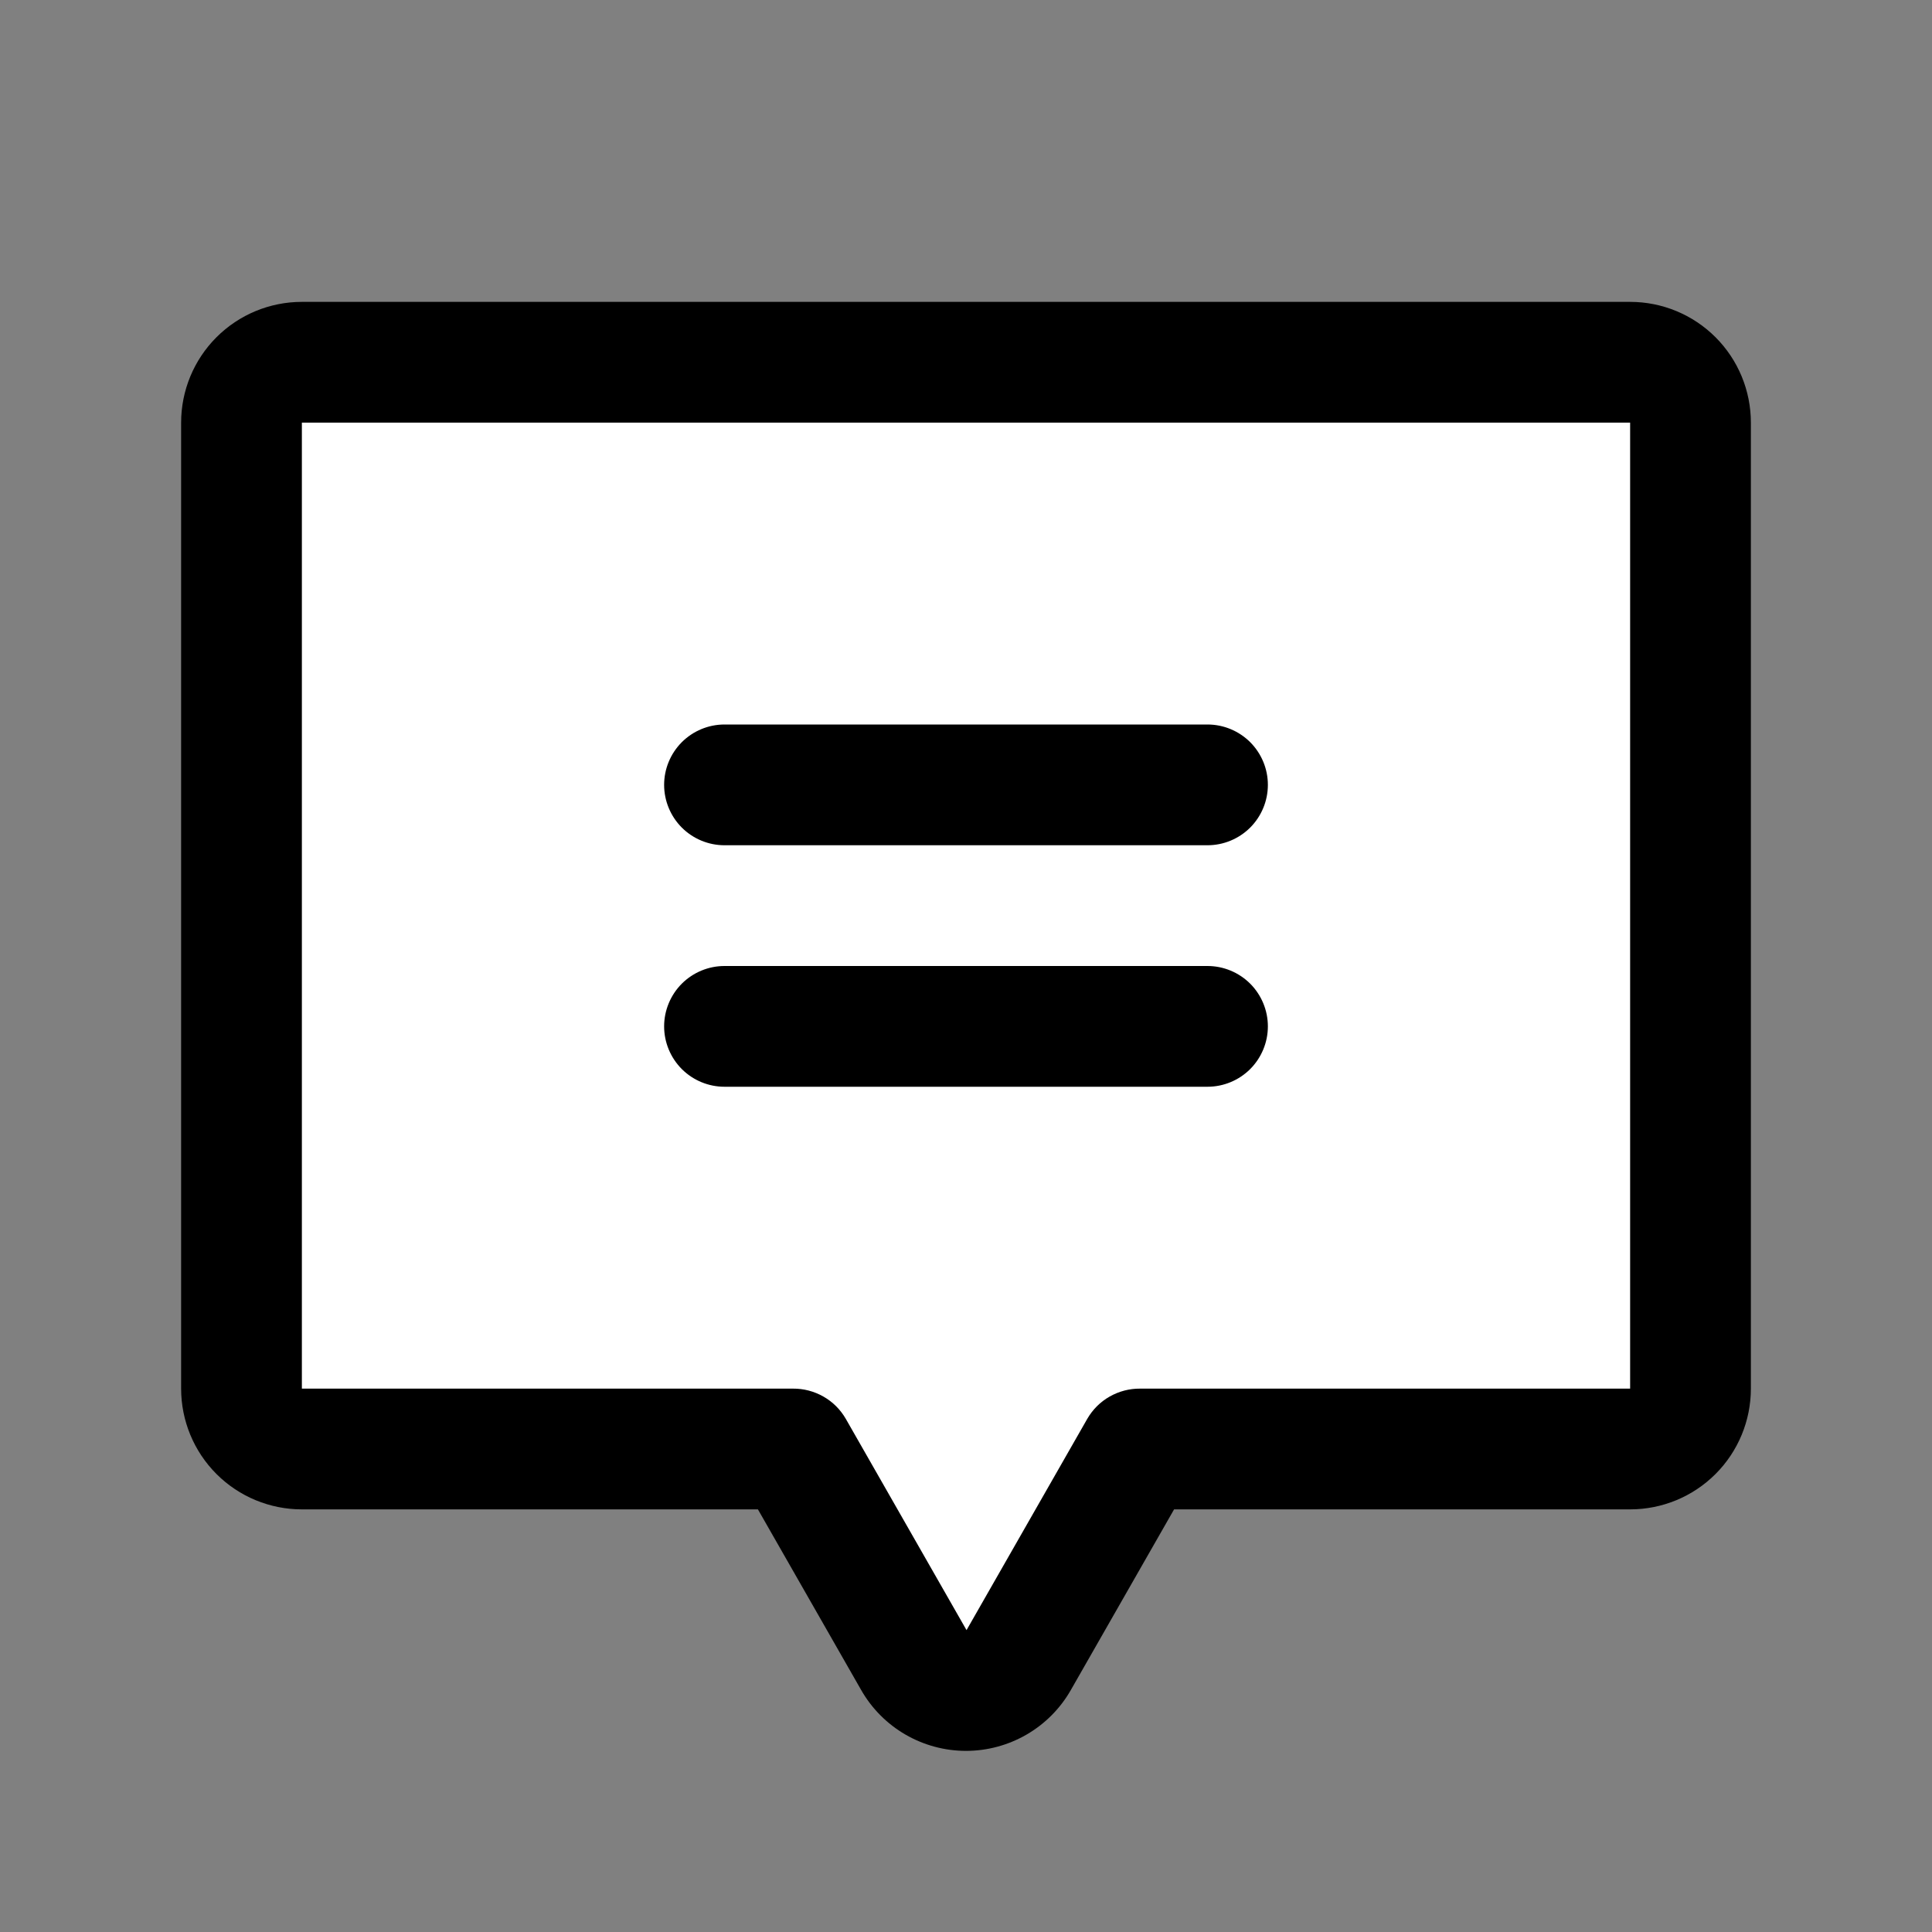 <svg width="40" height="40" viewBox="0 0 40 40" fill="none" xmlns="http://www.w3.org/2000/svg">
<rect x="0" y="0" width="40" height="40" fill="#808080" stroke="none"/>
<path d="M35 8.75V28.75C35 29.081 34.868 29.399 34.634 29.634C34.4 29.868 34.081 30 33.75 30H23.583L21.083 34.375C20.974 34.567 20.816 34.726 20.625 34.837C20.434 34.948 20.218 35.006 19.997 35.006C19.776 35.006 19.56 34.948 19.369 34.837C19.178 34.726 19.02 34.567 18.911 34.375L16.411 30H6.25C5.918 30 5.601 29.868 5.366 29.634C5.132 29.399 5 29.081 5 28.75V8.75C5 8.418 5.132 8.101 5.366 7.866C5.601 7.632 5.918 7.5 6.25 7.5H33.75C34.081 7.5 34.4 7.632 34.634 7.866C34.868 8.101 35 8.418 35 8.75Z" fill="white"/>
<path d="M13.75 16.25C13.75 15.918 13.882 15.601 14.116 15.366C14.351 15.132 14.668 15 15 15H25C25.331 15 25.649 15.132 25.884 15.366C26.118 15.601 26.25 15.918 26.25 16.25C26.25 16.581 26.118 16.899 25.884 17.134C25.649 17.368 25.331 17.5 25 17.5H15C14.668 17.5 14.351 17.368 14.116 17.134C13.882 16.899 13.75 16.581 13.75 16.25ZM15 22.5H25C25.331 22.5 25.649 22.368 25.884 22.134C26.118 21.899 26.25 21.581 26.25 21.25C26.25 20.919 26.118 20.601 25.884 20.366C25.649 20.132 25.331 20 25 20H15C14.668 20 14.351 20.132 14.116 20.366C13.882 20.601 13.75 20.919 13.75 21.25C13.75 21.581 13.882 21.899 14.116 22.134C14.351 22.368 14.668 22.5 15 22.5ZM36.25 8.75V28.75C36.25 29.413 35.987 30.049 35.518 30.518C35.049 30.987 34.413 31.25 33.75 31.25H24.308L22.17 34.991C21.952 35.373 21.636 35.691 21.255 35.912C20.873 36.133 20.441 36.25 20 36.25C19.559 36.25 19.127 36.133 18.745 35.912C18.364 35.691 18.048 35.373 17.83 34.991L15.692 31.25H6.25C5.587 31.25 4.951 30.987 4.482 30.518C4.013 30.049 3.75 29.413 3.75 28.75V8.75C3.75 8.087 4.013 7.451 4.482 6.982C4.951 6.513 5.587 6.25 6.25 6.25H33.75C34.413 6.25 35.049 6.513 35.518 6.982C35.987 7.451 36.25 8.087 36.25 8.75ZM33.75 8.75H6.25V28.75H16.417C16.639 28.748 16.856 28.805 17.049 28.915C17.241 29.024 17.4 29.183 17.511 29.375L20.011 33.75L22.511 29.375C22.622 29.183 22.781 29.024 22.973 28.915C23.166 28.805 23.383 28.748 23.605 28.75H33.75V8.75Z" fill="black"/>
</svg>
